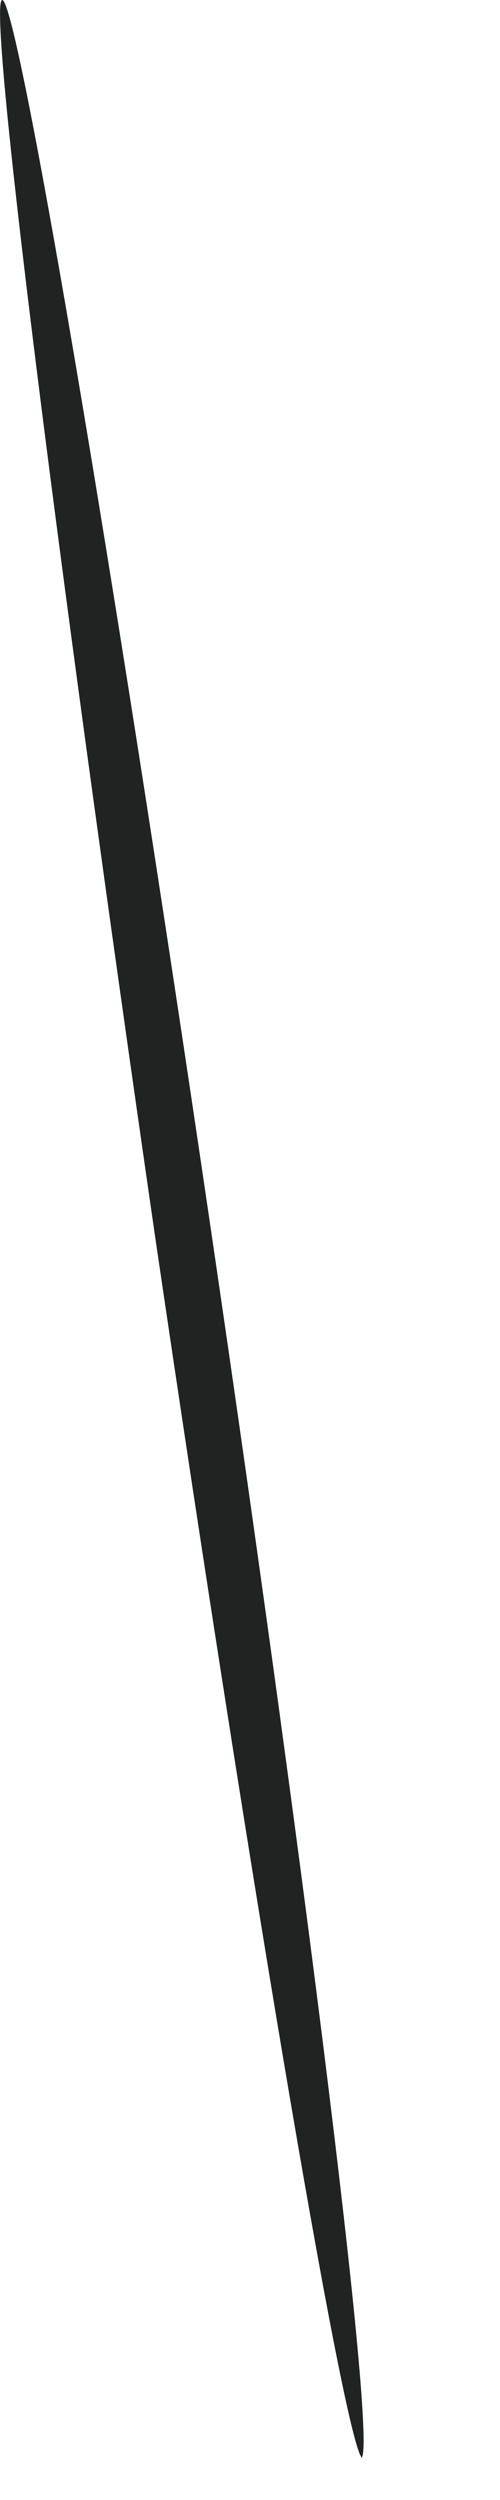 <?xml version="1.0" encoding="utf-8"?>
<svg xmlns="http://www.w3.org/2000/svg" fill="none" height="100%" overflow="visible" preserveAspectRatio="none" style="display: block;" viewBox="0 0 3 15" width="100%">
<path d="M2.176 14.749C2.085 14.749 1.526 11.478 0.927 7.395C0.338 3.322 -0.079 0.01 0.013 2.34496e-05C0.104 -0.01 0.663 3.281 1.262 7.354C1.861 11.427 2.268 14.739 2.166 14.749H2.176Z" fill="#212222" id="Vector"/>
</svg>